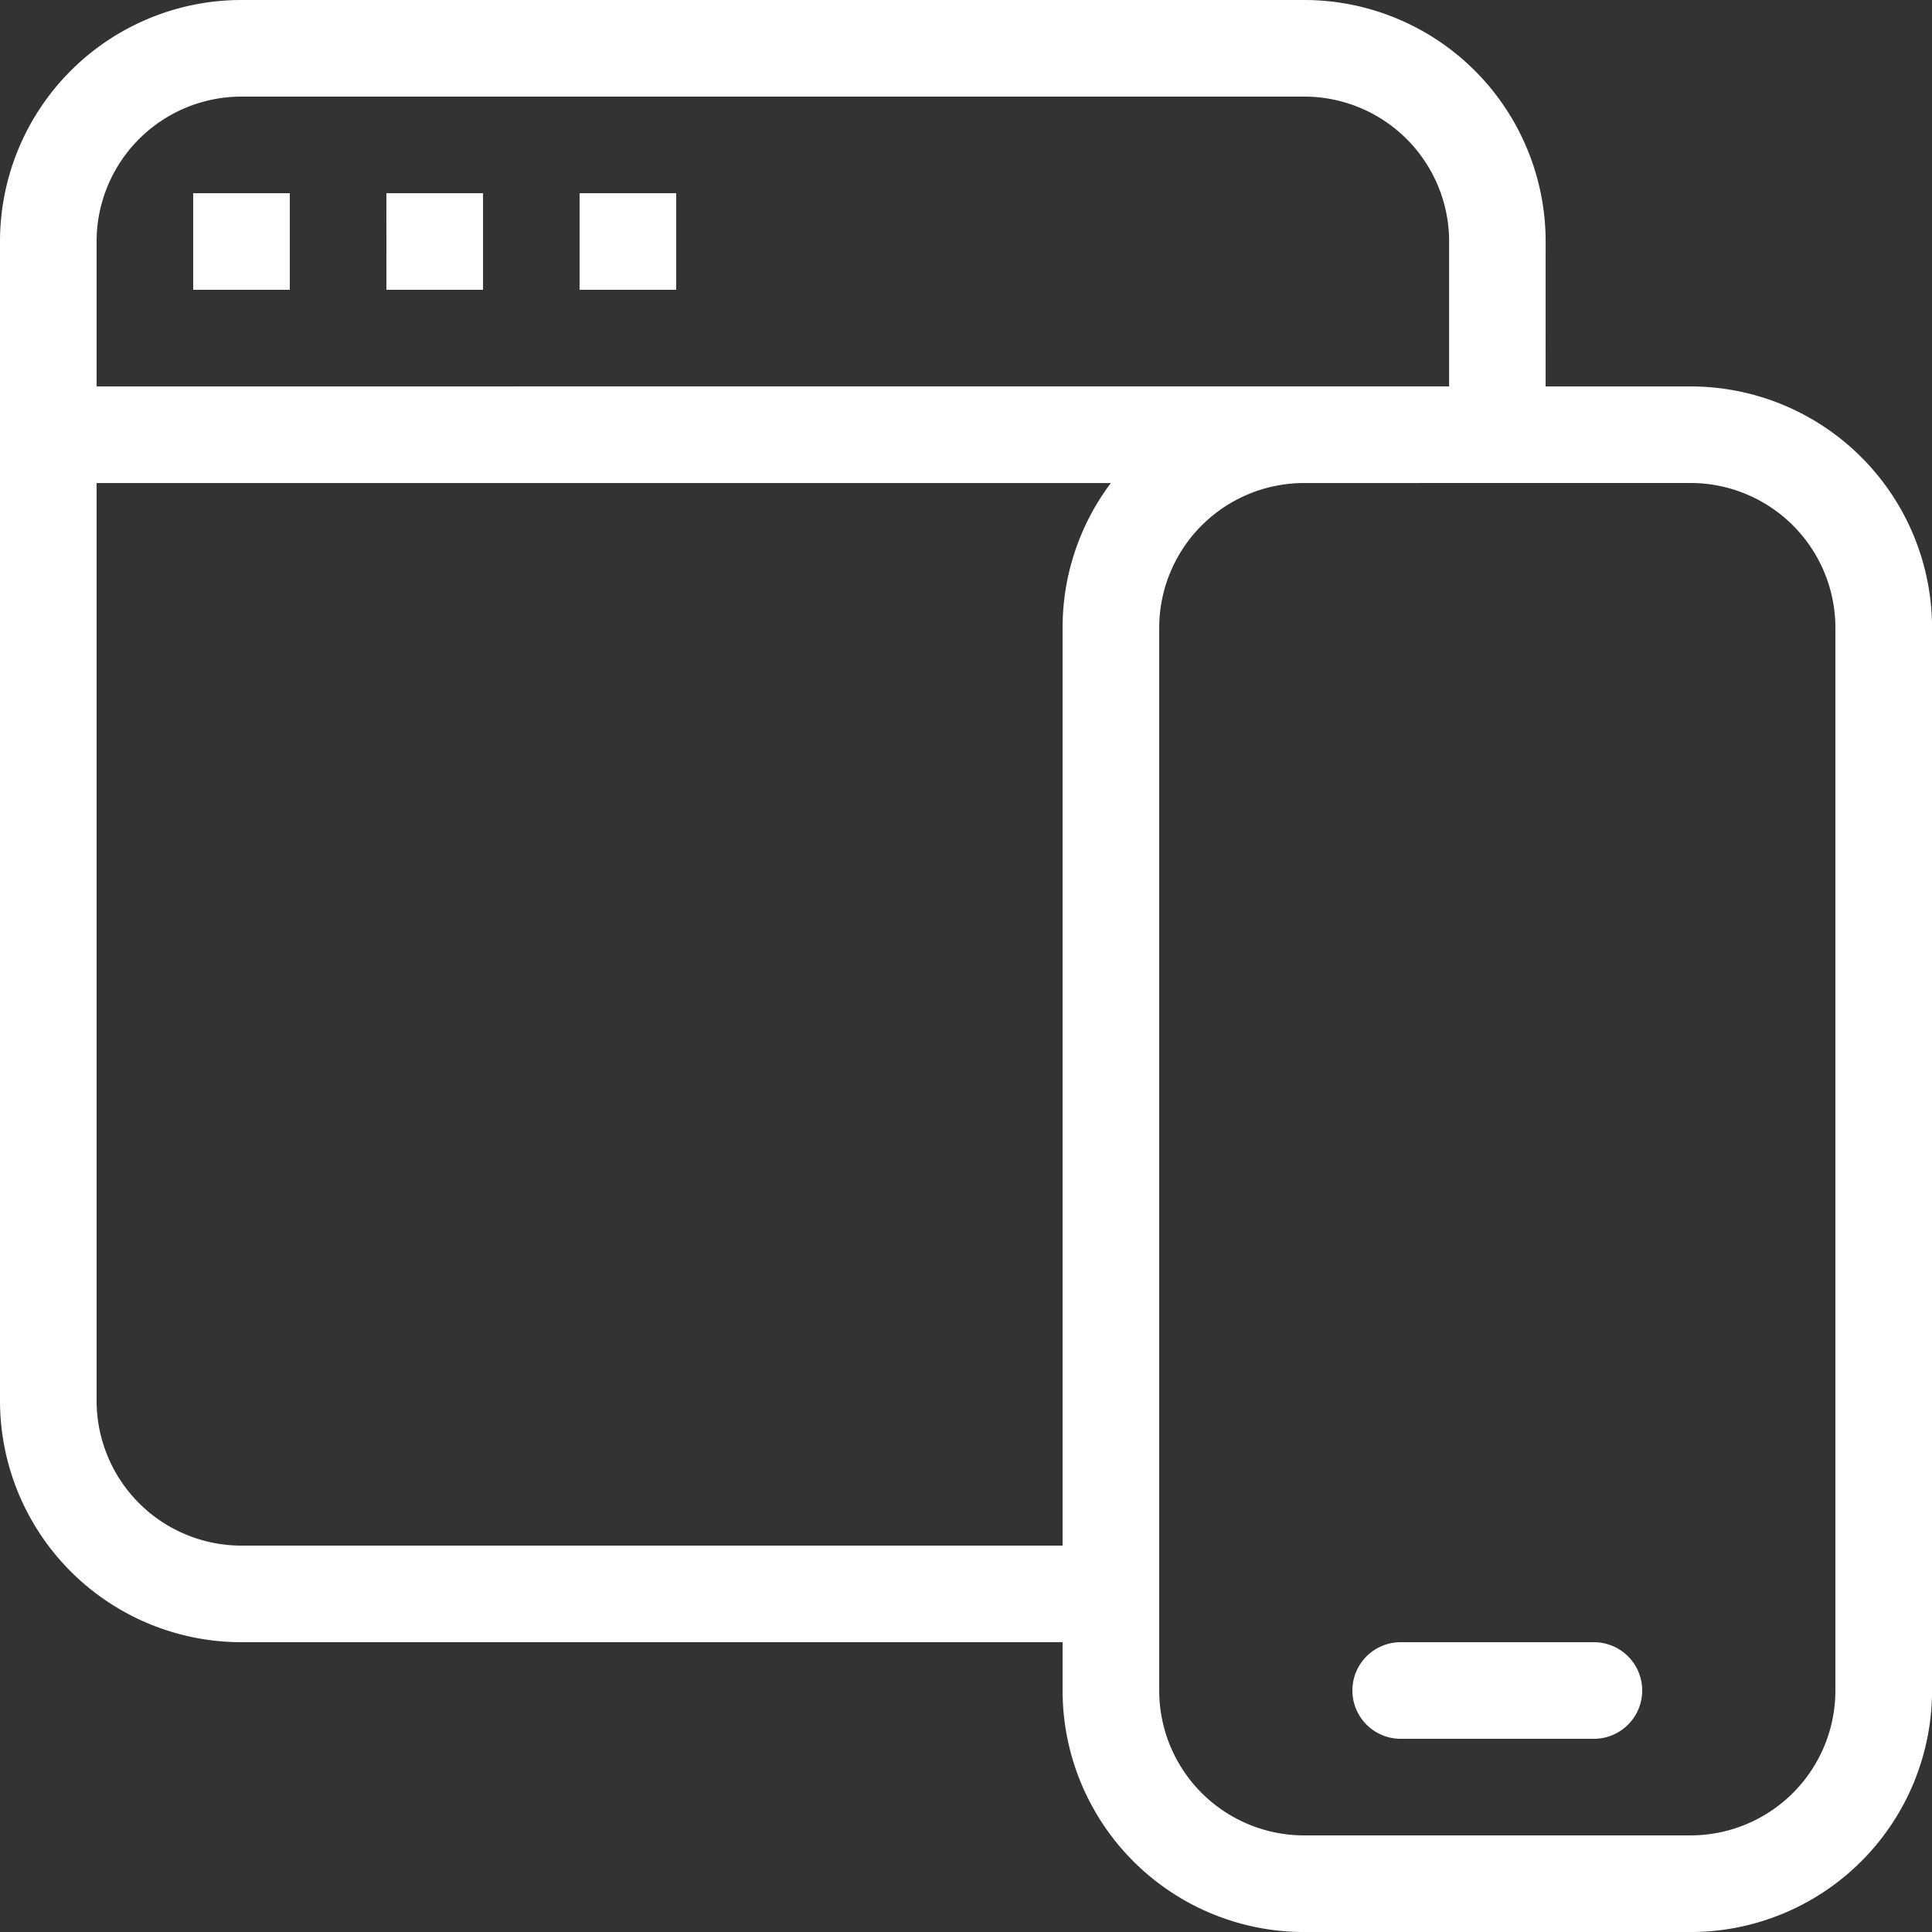 <svg xmlns="http://www.w3.org/2000/svg" width="83.193" height="83.193" viewBox="0 0 83.193 83.193">
  <rect x="0" y="0" width="83.193" height="83.193" fill="#333333" stroke="none"/>
  <path id="responsive-svgrepo-com" d="M64.4,18.639V12.4a6.24,6.24,0,0,0-6.239-6.24H12.4A6.239,6.239,0,0,0,6.16,12.4v6.24ZM49.835,22.8H6.16V62.315a6.24,6.24,0,0,0,6.24,6.24H47.756V29.038a10.354,10.354,0,0,1,2.079-6.24Zm8.32,0a6.24,6.24,0,0,0-6.239,6.24V74.794a6.24,6.24,0,0,0,6.239,6.239H74.794a6.24,6.24,0,0,0,6.239-6.239V29.038a6.24,6.24,0,0,0-6.239-6.24Zm10.4-4.16h6.24a10.4,10.4,0,0,1,10.4,10.4V74.794a10.4,10.4,0,0,1-10.4,10.4H58.156a10.4,10.4,0,0,1-10.4-10.4v-2.08H12.4A10.4,10.4,0,0,1,2,62.315V12.4A10.4,10.4,0,0,1,12.4,2H58.156a10.4,10.4,0,0,1,10.4,10.4ZM10.319,10.319h4.16v4.16h-4.16Zm8.319,0H22.8v4.16h-4.16Zm8.319,0h4.16v4.16h-4.16ZM62.315,76.874a2.08,2.08,0,0,1,0-4.16h8.319a2.08,2.08,0,1,1,0,4.16Z" transform="translate(-2 -2)" fill="#fff"/>
</svg>
